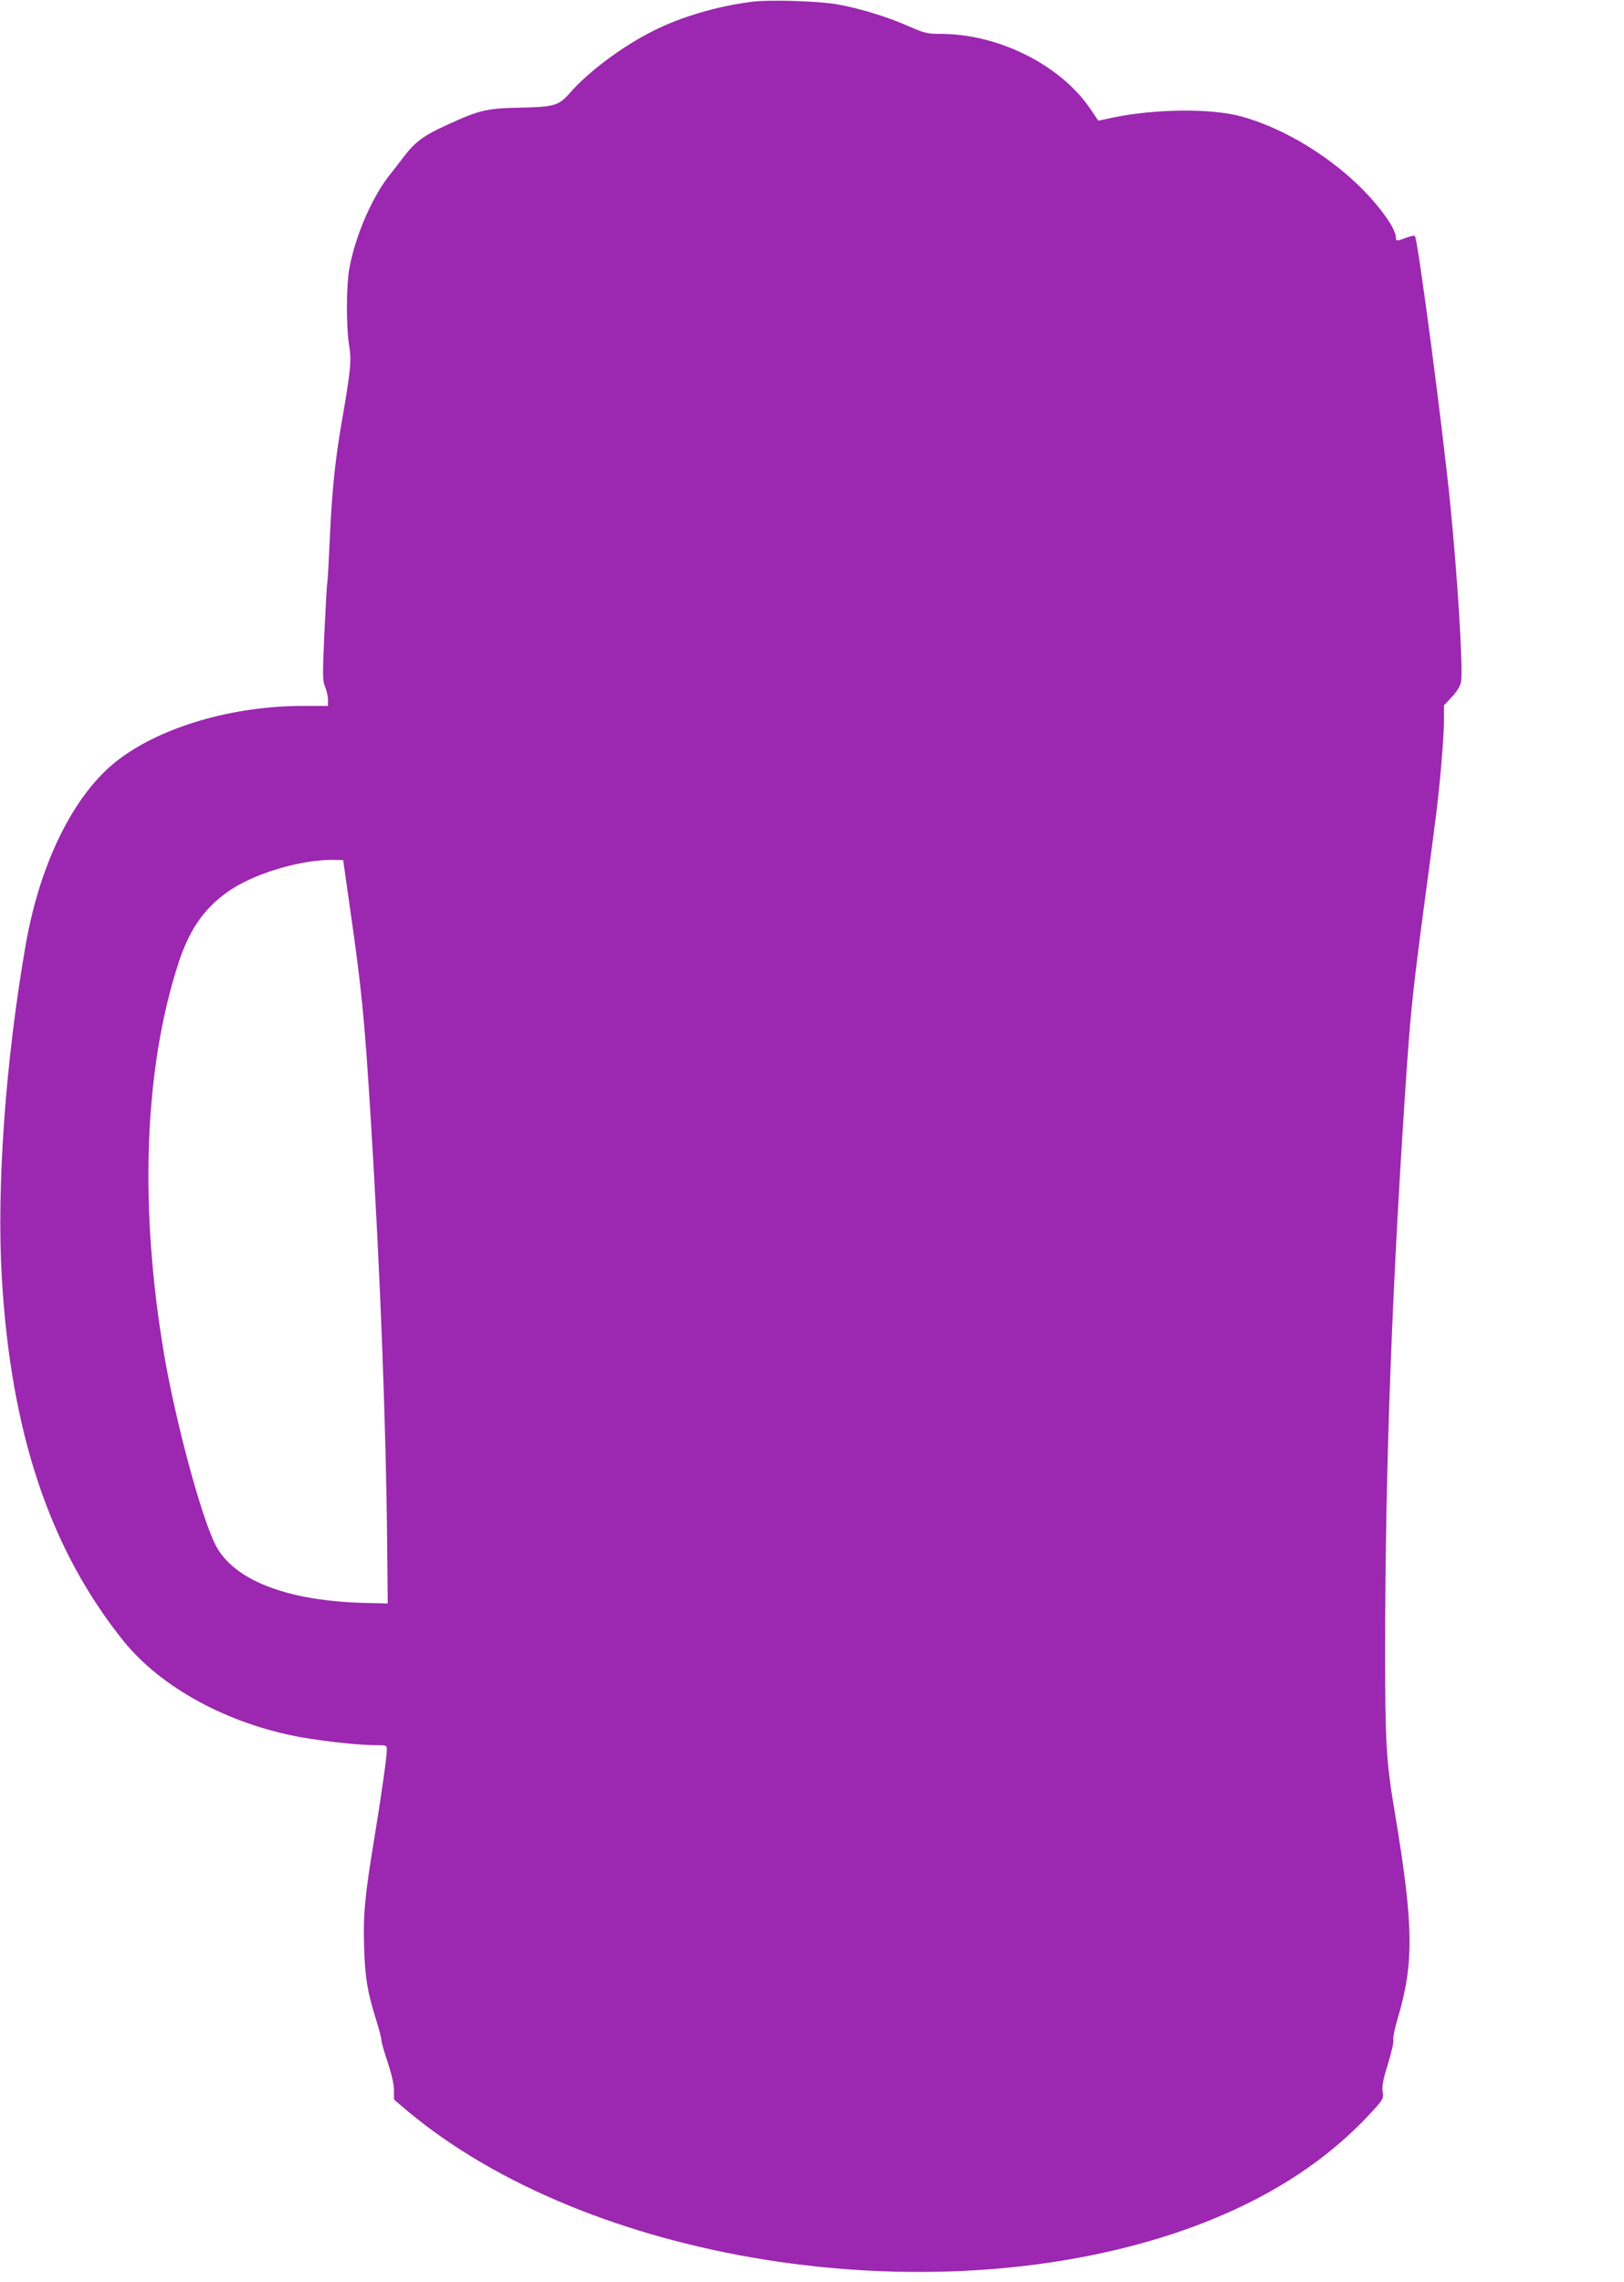 <?xml version="1.0" standalone="no"?>
<!DOCTYPE svg PUBLIC "-//W3C//DTD SVG 20010904//EN"
 "http://www.w3.org/TR/2001/REC-SVG-20010904/DTD/svg10.dtd">
<svg version="1.0" xmlns="http://www.w3.org/2000/svg"
 width="911pt" height="1280pt" viewBox="0 0 911 1280"
 preserveAspectRatio="xMidYMid meet">
<g transform="translate(0,1280) scale(0.1,-0.1)"
fill="#9c27b0" stroke="none">
<path d="M4218 12790 c-192 -24 -397 -84 -551 -162 -172 -85 -362 -227 -468
-347 -65 -74 -87 -81 -289 -85 -181 -4 -223 -14 -403 -97 -130 -59 -177 -94
-240 -176 -23 -30 -63 -82 -90 -116 -97 -128 -187 -341 -218 -517 -17 -99 -17
-325 -1 -425 15 -87 10 -138 -43 -443 -36 -213 -53 -379 -65 -646 -6 -131 -12
-241 -14 -245 -2 -3 -9 -127 -16 -276 -11 -245 -11 -274 4 -309 9 -21 16 -54
16 -72 l0 -34 -139 0 c-396 0 -797 -117 -1041 -305 -243 -187 -434 -571 -515
-1030 -113 -646 -165 -1359 -135 -1870 51 -875 270 -1527 684 -2042 211 -261
586 -464 992 -538 144 -25 327 -45 427 -45 54 0 57 -1 57 -24 0 -43 -30 -253
-70 -497 -54 -328 -64 -433 -57 -623 6 -168 18 -238 67 -397 17 -53 30 -105
30 -116 0 -10 16 -66 35 -123 22 -66 35 -123 35 -156 l0 -52 78 -66 c1012
-844 2899 -1146 4292 -687 455 151 816 368 1089 656 93 99 93 100 87 142 -4
33 3 69 30 155 19 62 33 122 30 134 -3 12 8 67 25 123 92 309 89 521 -17 1155
-48 285 -54 388 -54 901 0 1039 39 2080 125 3325 20 278 36 426 95 870 27 201
56 419 64 485 23 177 46 448 46 544 l0 84 44 47 c29 31 47 61 52 85 12 68 -19
582 -61 1000 -46 456 -182 1485 -198 1501 -4 4 -26 -1 -50 -10 -55 -21 -57
-20 -57 7 0 13 -14 45 -31 73 -164 259 -513 511 -833 600 -166 47 -483 44
-720 -5 l-85 -18 -46 68 c-168 246 -515 419 -839 419 -75 0 -90 4 -184 45
-118 52 -269 98 -397 121 -104 18 -379 27 -477 14z m-2256 -5075 c67 -465 82
-618 118 -1195 53 -859 86 -1717 92 -2405 l3 -310 -125 3 c-439 10 -742 128
-842 327 -80 159 -223 690 -287 1065 -141 830 -113 1606 81 2200 63 193 151
316 296 411 148 97 413 172 587 165 l40 -1 37 -260z"/>
</g>
</svg>
